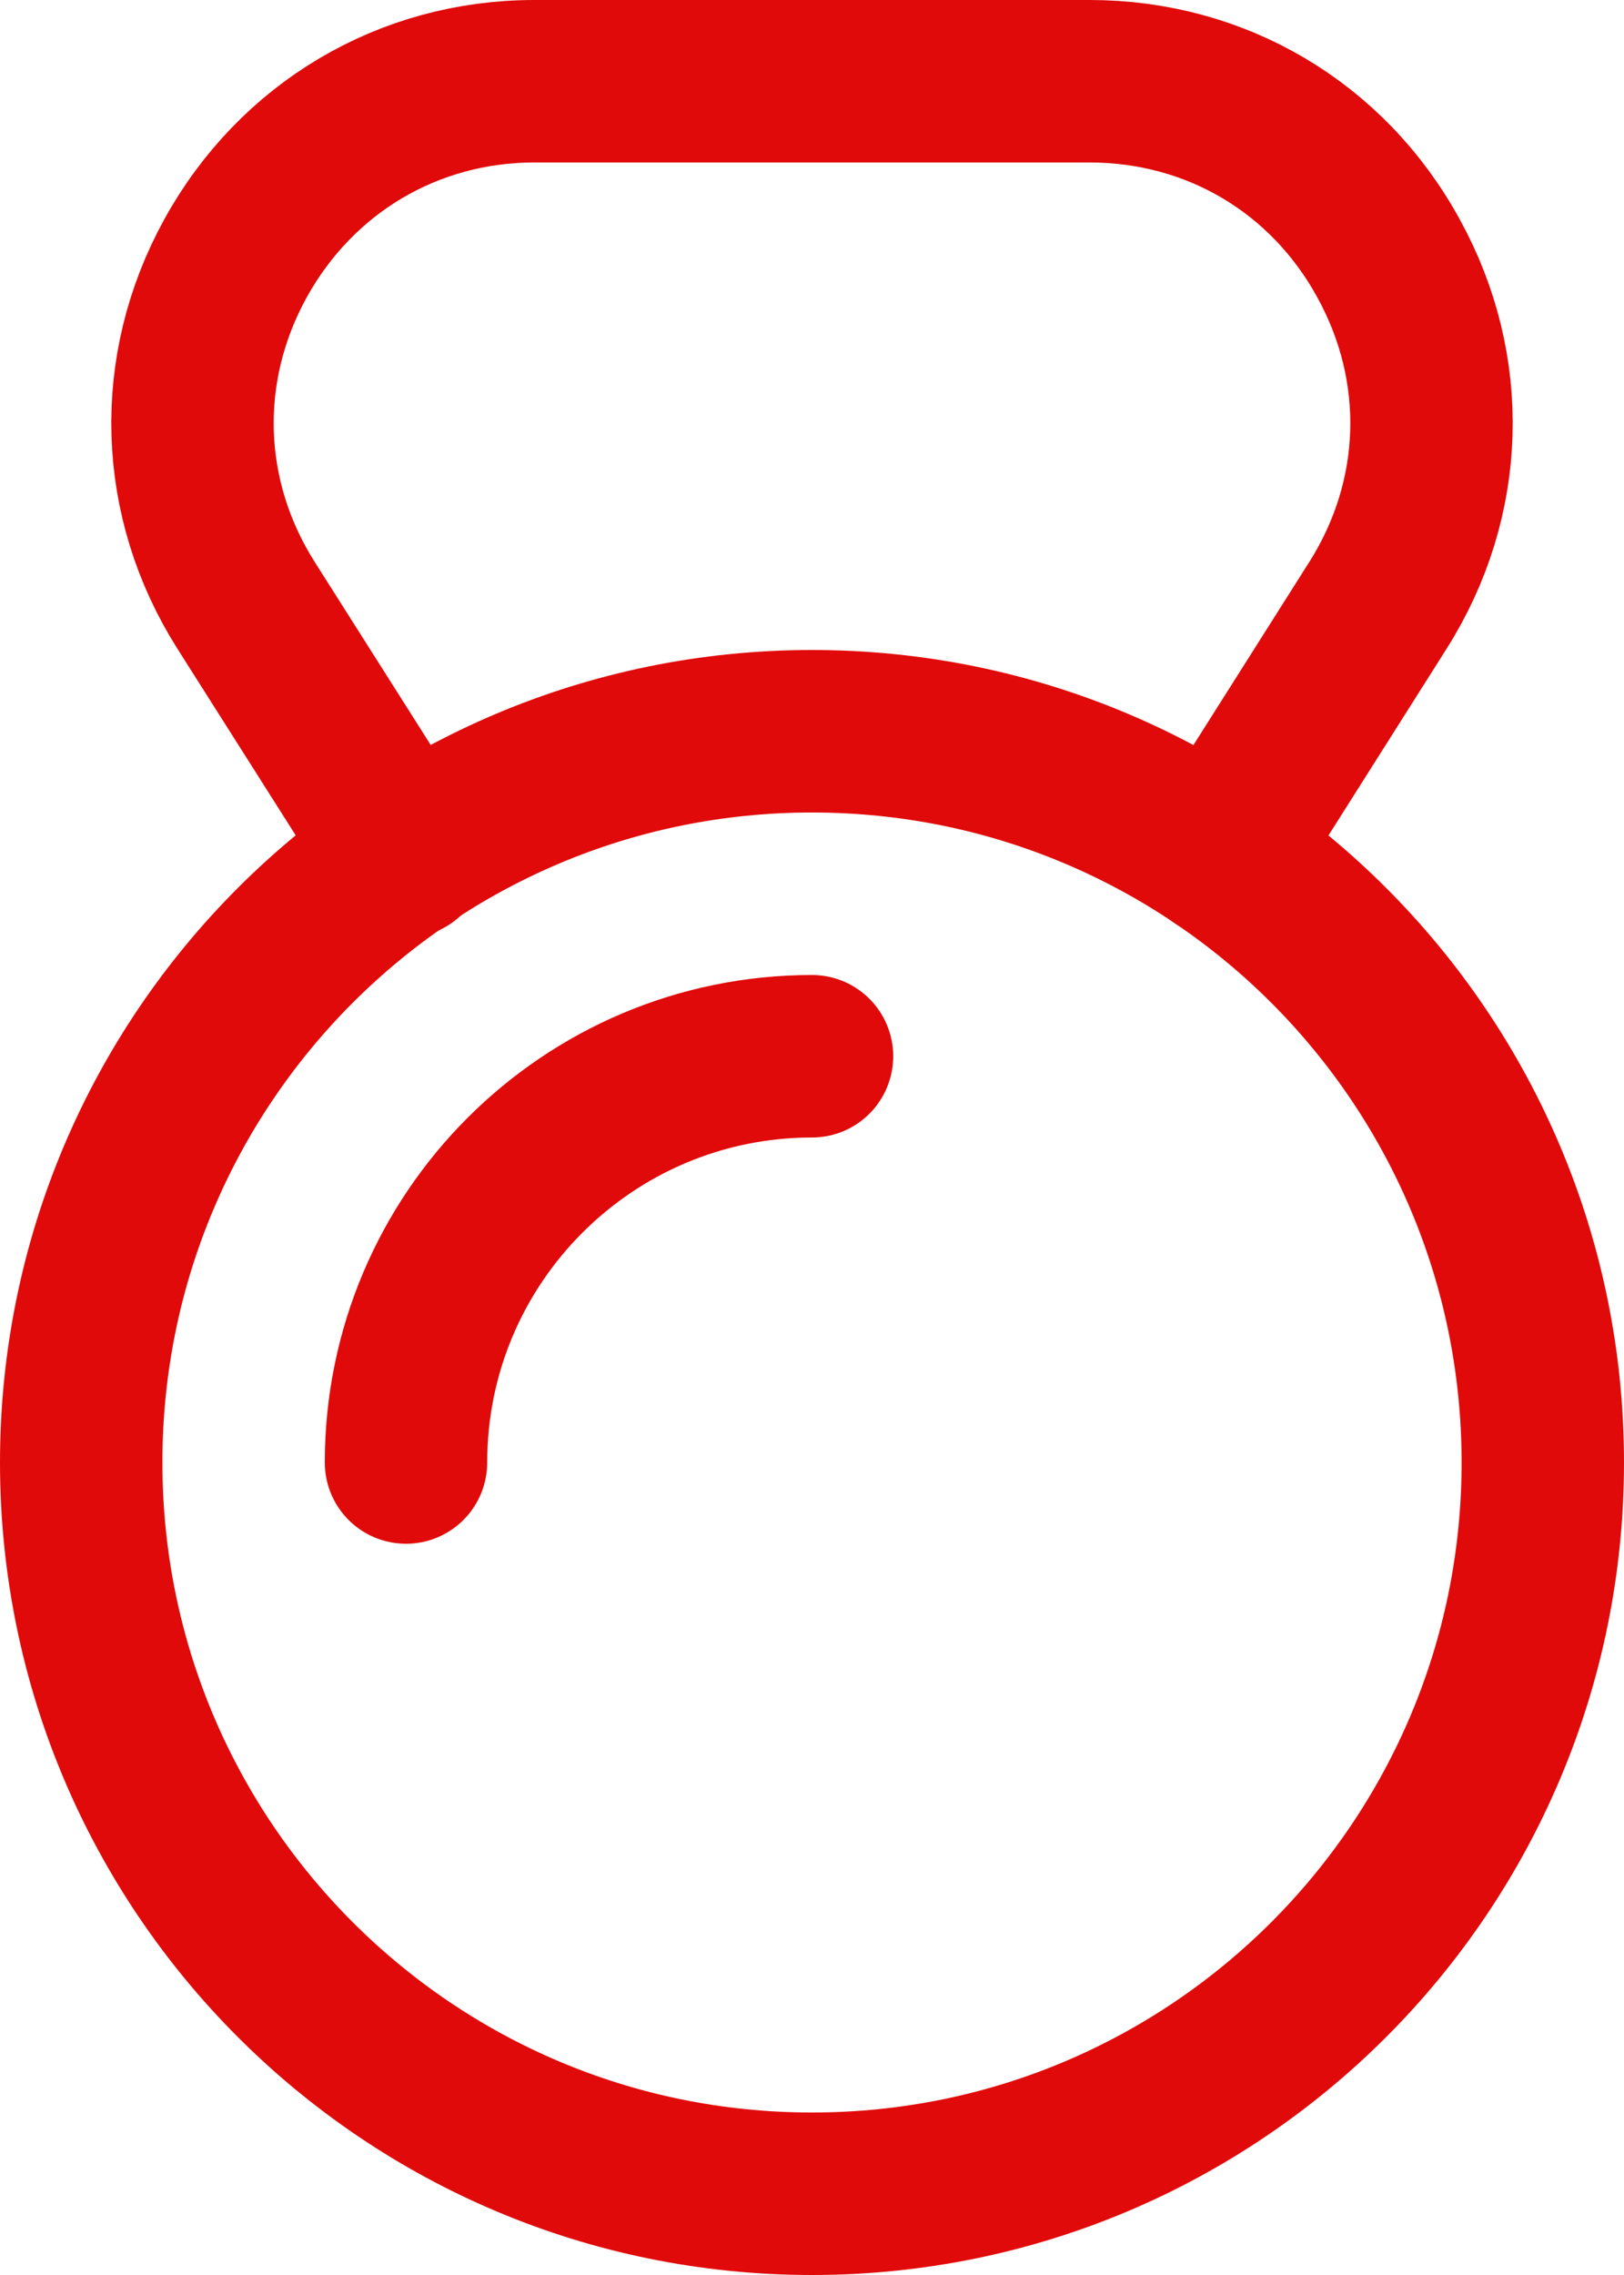 <?xml version="1.0" encoding="UTF-8"?> <svg xmlns="http://www.w3.org/2000/svg" width="20" height="28" viewBox="0 0 20 28" fill="none"><path d="M10 27C14.971 27 19 22.971 19 18C19 13.029 14.971 9 10 9C5.029 9 1 13.029 1 18C1 22.971 5.029 27 10 27Z" stroke="#E10A0A" stroke-width="2" stroke-linecap="round"></path><path d="M5 18C5 15.24 7.24 13 10 13" stroke="#E10A0A" stroke-width="2" stroke-linecap="round"></path><path d="M4.99 10.54L3.03 7.45C2.2 6.14 2.15 4.54 2.9 3.18C3.65 1.82 5.03 1 6.58 1H13.42C14.97 1 16.35 1.81 17.1 3.18C17.85 4.54 17.8 6.14 16.97 7.45L15.02 10.53" stroke="#E10A0A" stroke-width="2" stroke-linecap="round"></path></svg> 